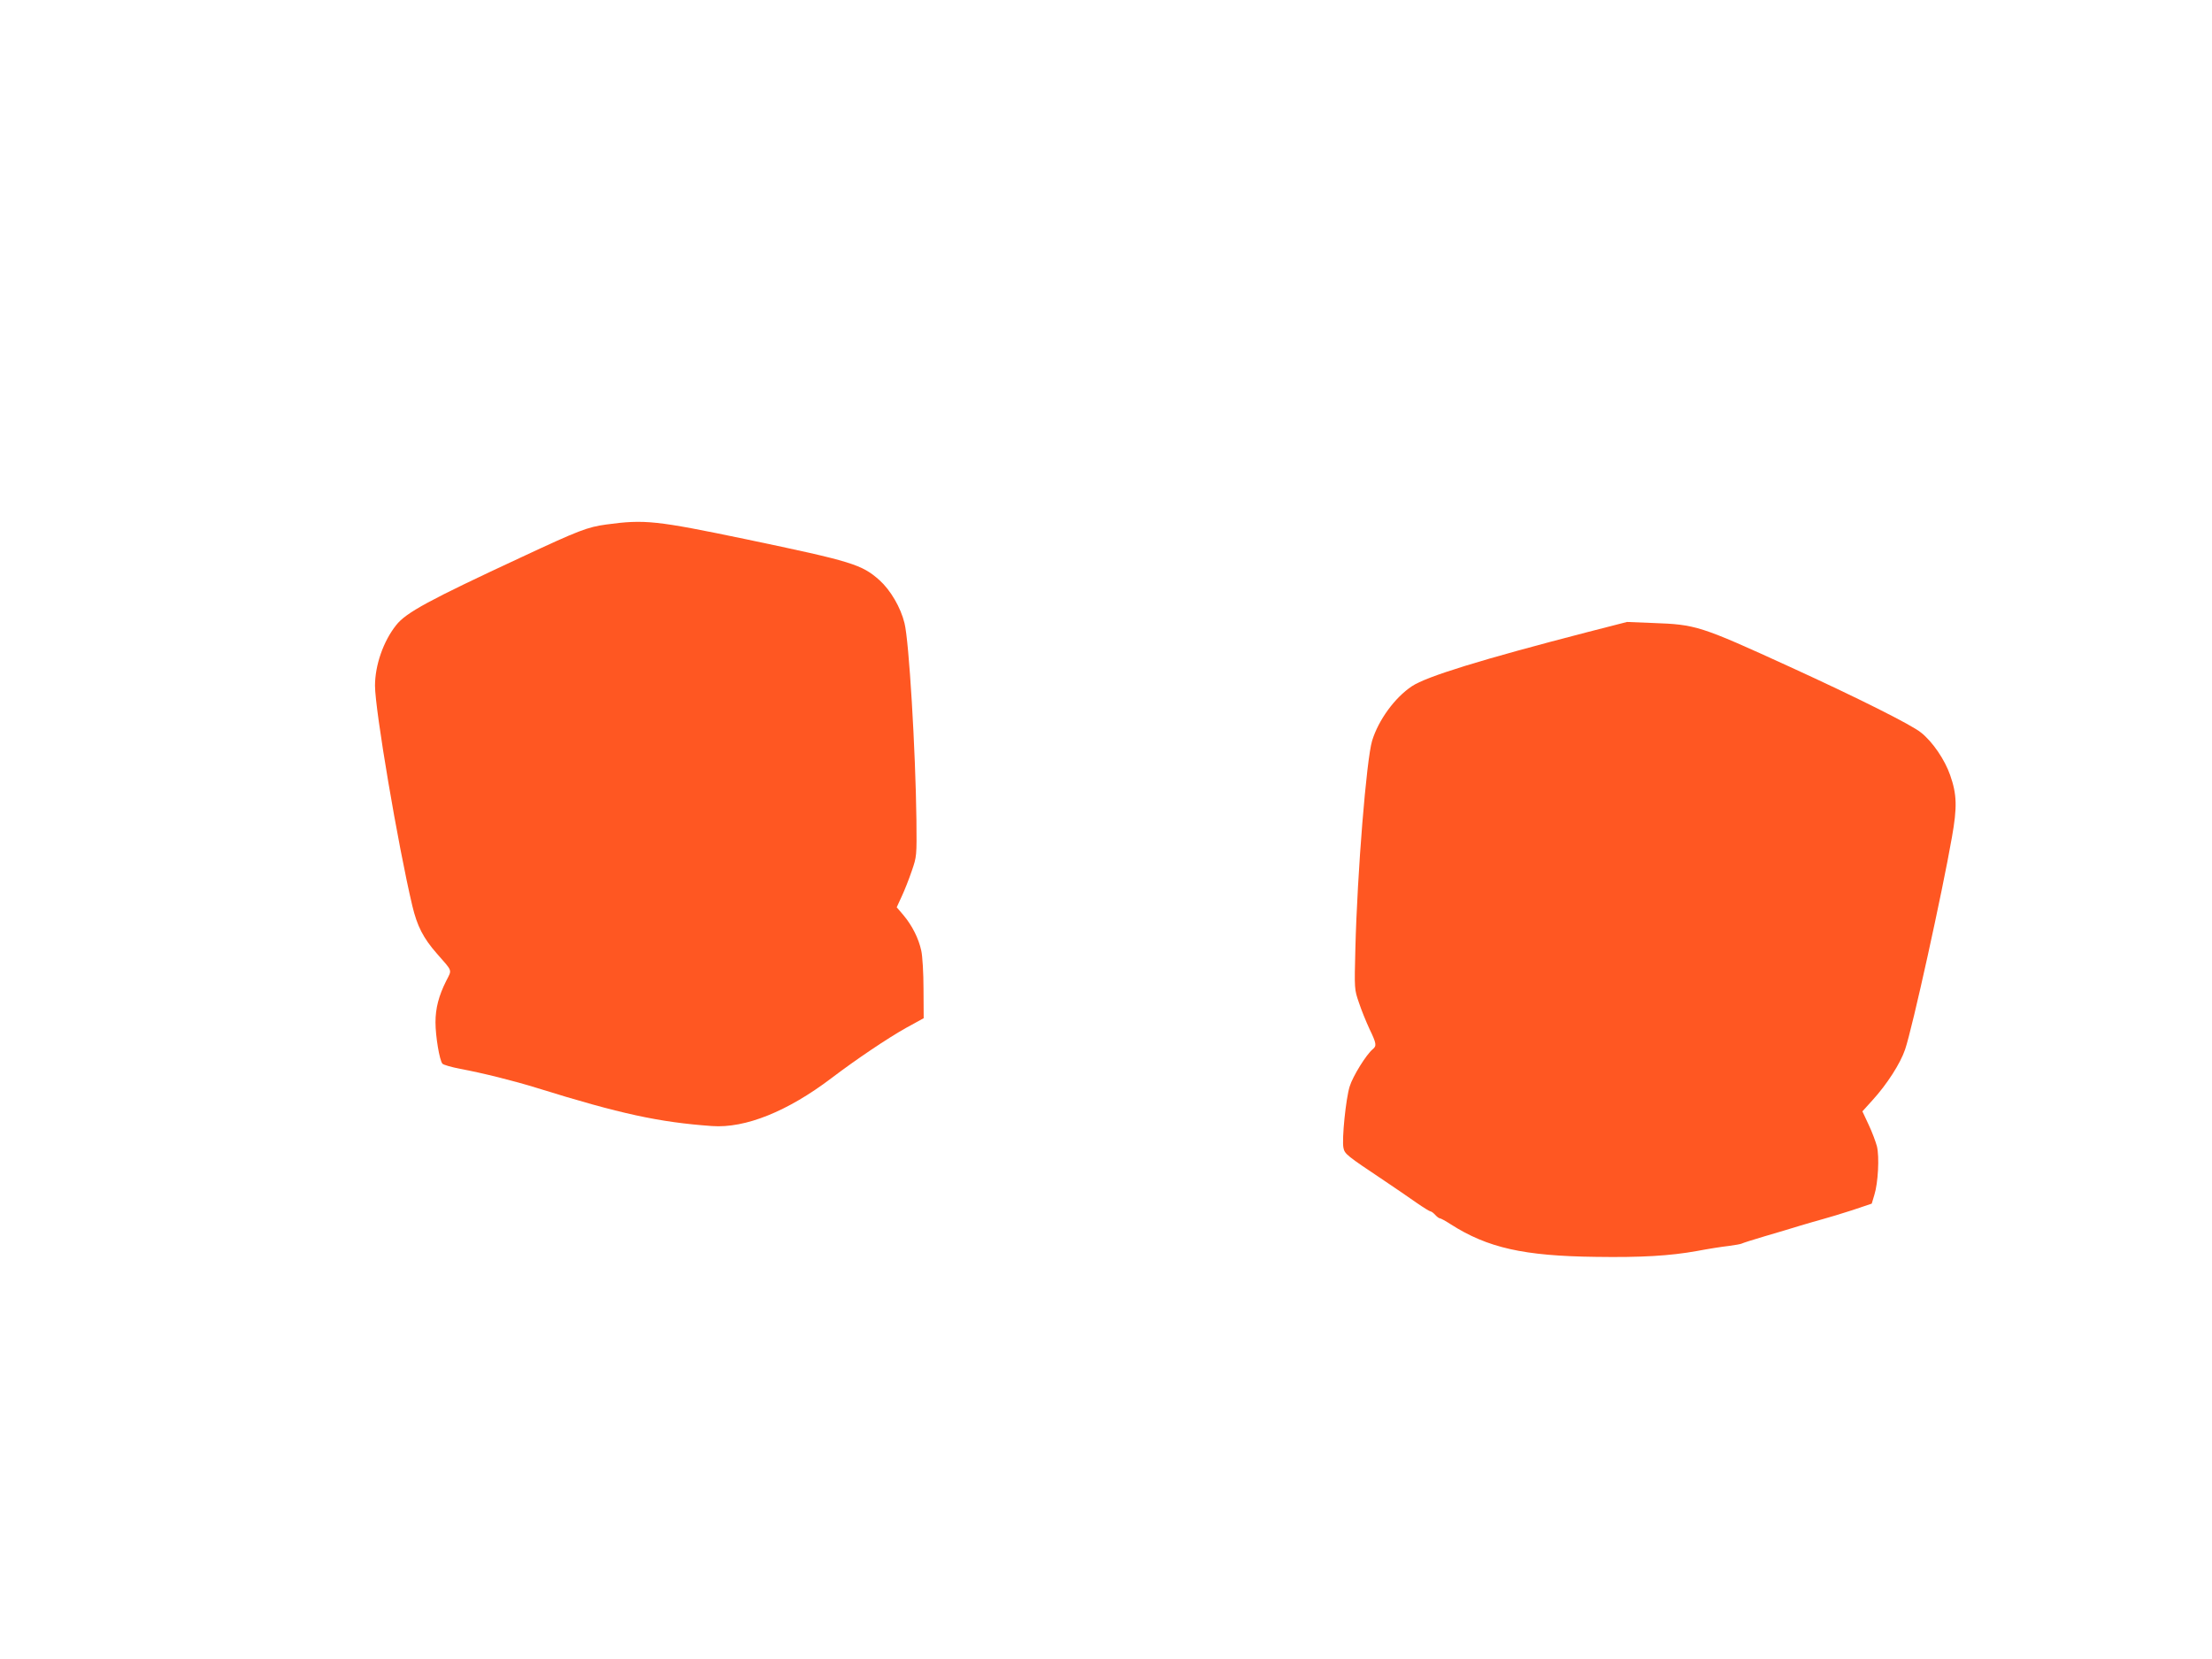 <?xml version="1.0" standalone="no"?>
<!DOCTYPE svg PUBLIC "-//W3C//DTD SVG 20010904//EN"
 "http://www.w3.org/TR/2001/REC-SVG-20010904/DTD/svg10.dtd">
<svg version="1.0" xmlns="http://www.w3.org/2000/svg"
 width="1280pt" height="960pt" viewBox="0 0 1280 960"
 preserveAspectRatio="xMidYMid meet">
<g transform="translate(0,960) scale(0.1,-0.1)"
fill="#ff5722" stroke="none">
<path d="M3509 6565 c-110 -15 -159 -34 -489 -188 -540 -251 -671 -322 -728
-395 -74 -93 -122 -232 -122 -350 0 -138 133 -924 216 -1274 28 -117 63 -186
142 -276 93 -106 88 -91 54 -158 -43 -86 -62 -158 -62 -240 0 -79 23 -219 40
-239 6 -7 52 -20 103 -30 130 -24 313 -70 442 -110 485 -151 709 -199 1015
-221 193 -14 438 85 691 277 145 110 325 231 432 291 l102 56 -1 169 c0 92 -6
192 -13 222 -15 70 -52 144 -102 204 l-40 47 29 63 c16 34 42 100 58 147 29
84 29 87 27 295 -5 403 -43 1038 -69 1139 -22 91 -81 191 -144 248 -103 92
-159 109 -770 237 -524 109 -589 116 -811 86z"/>
<path d="M9185 5942 c-614 -159 -929 -256 -1015 -313 -99 -66 -193 -195 -230
-315 -33 -109 -86 -763 -97 -1204 -6 -235 -6 -235 21 -313 14 -43 42 -111 61
-152 40 -83 42 -97 19 -116 -38 -31 -116 -157 -134 -216 -22 -70 -46 -306 -36
-355 7 -36 19 -45 236 -190 63 -42 147 -100 187 -128 39 -27 76 -50 81 -50 5
0 17 -9 27 -20 10 -11 22 -20 27 -20 5 0 33 -15 62 -34 214 -137 424 -184 841
-189 263 -4 430 6 585 34 63 12 145 25 182 29 38 5 72 11 77 14 5 3 64 22 132
42 68 20 160 47 204 61 44 13 105 31 135 39 30 8 106 31 168 51 l113 38 15 50
c22 69 30 222 15 282 -7 26 -28 83 -48 125 l-36 77 57 63 c86 94 163 215 190
295 42 122 216 912 271 1228 31 174 29 248 -10 359 -31 90 -102 194 -169 247
-55 45 -367 201 -756 379 -523 239 -545 246 -795 255 l-150 6 -230 -59z"/>
</g>
</svg>
